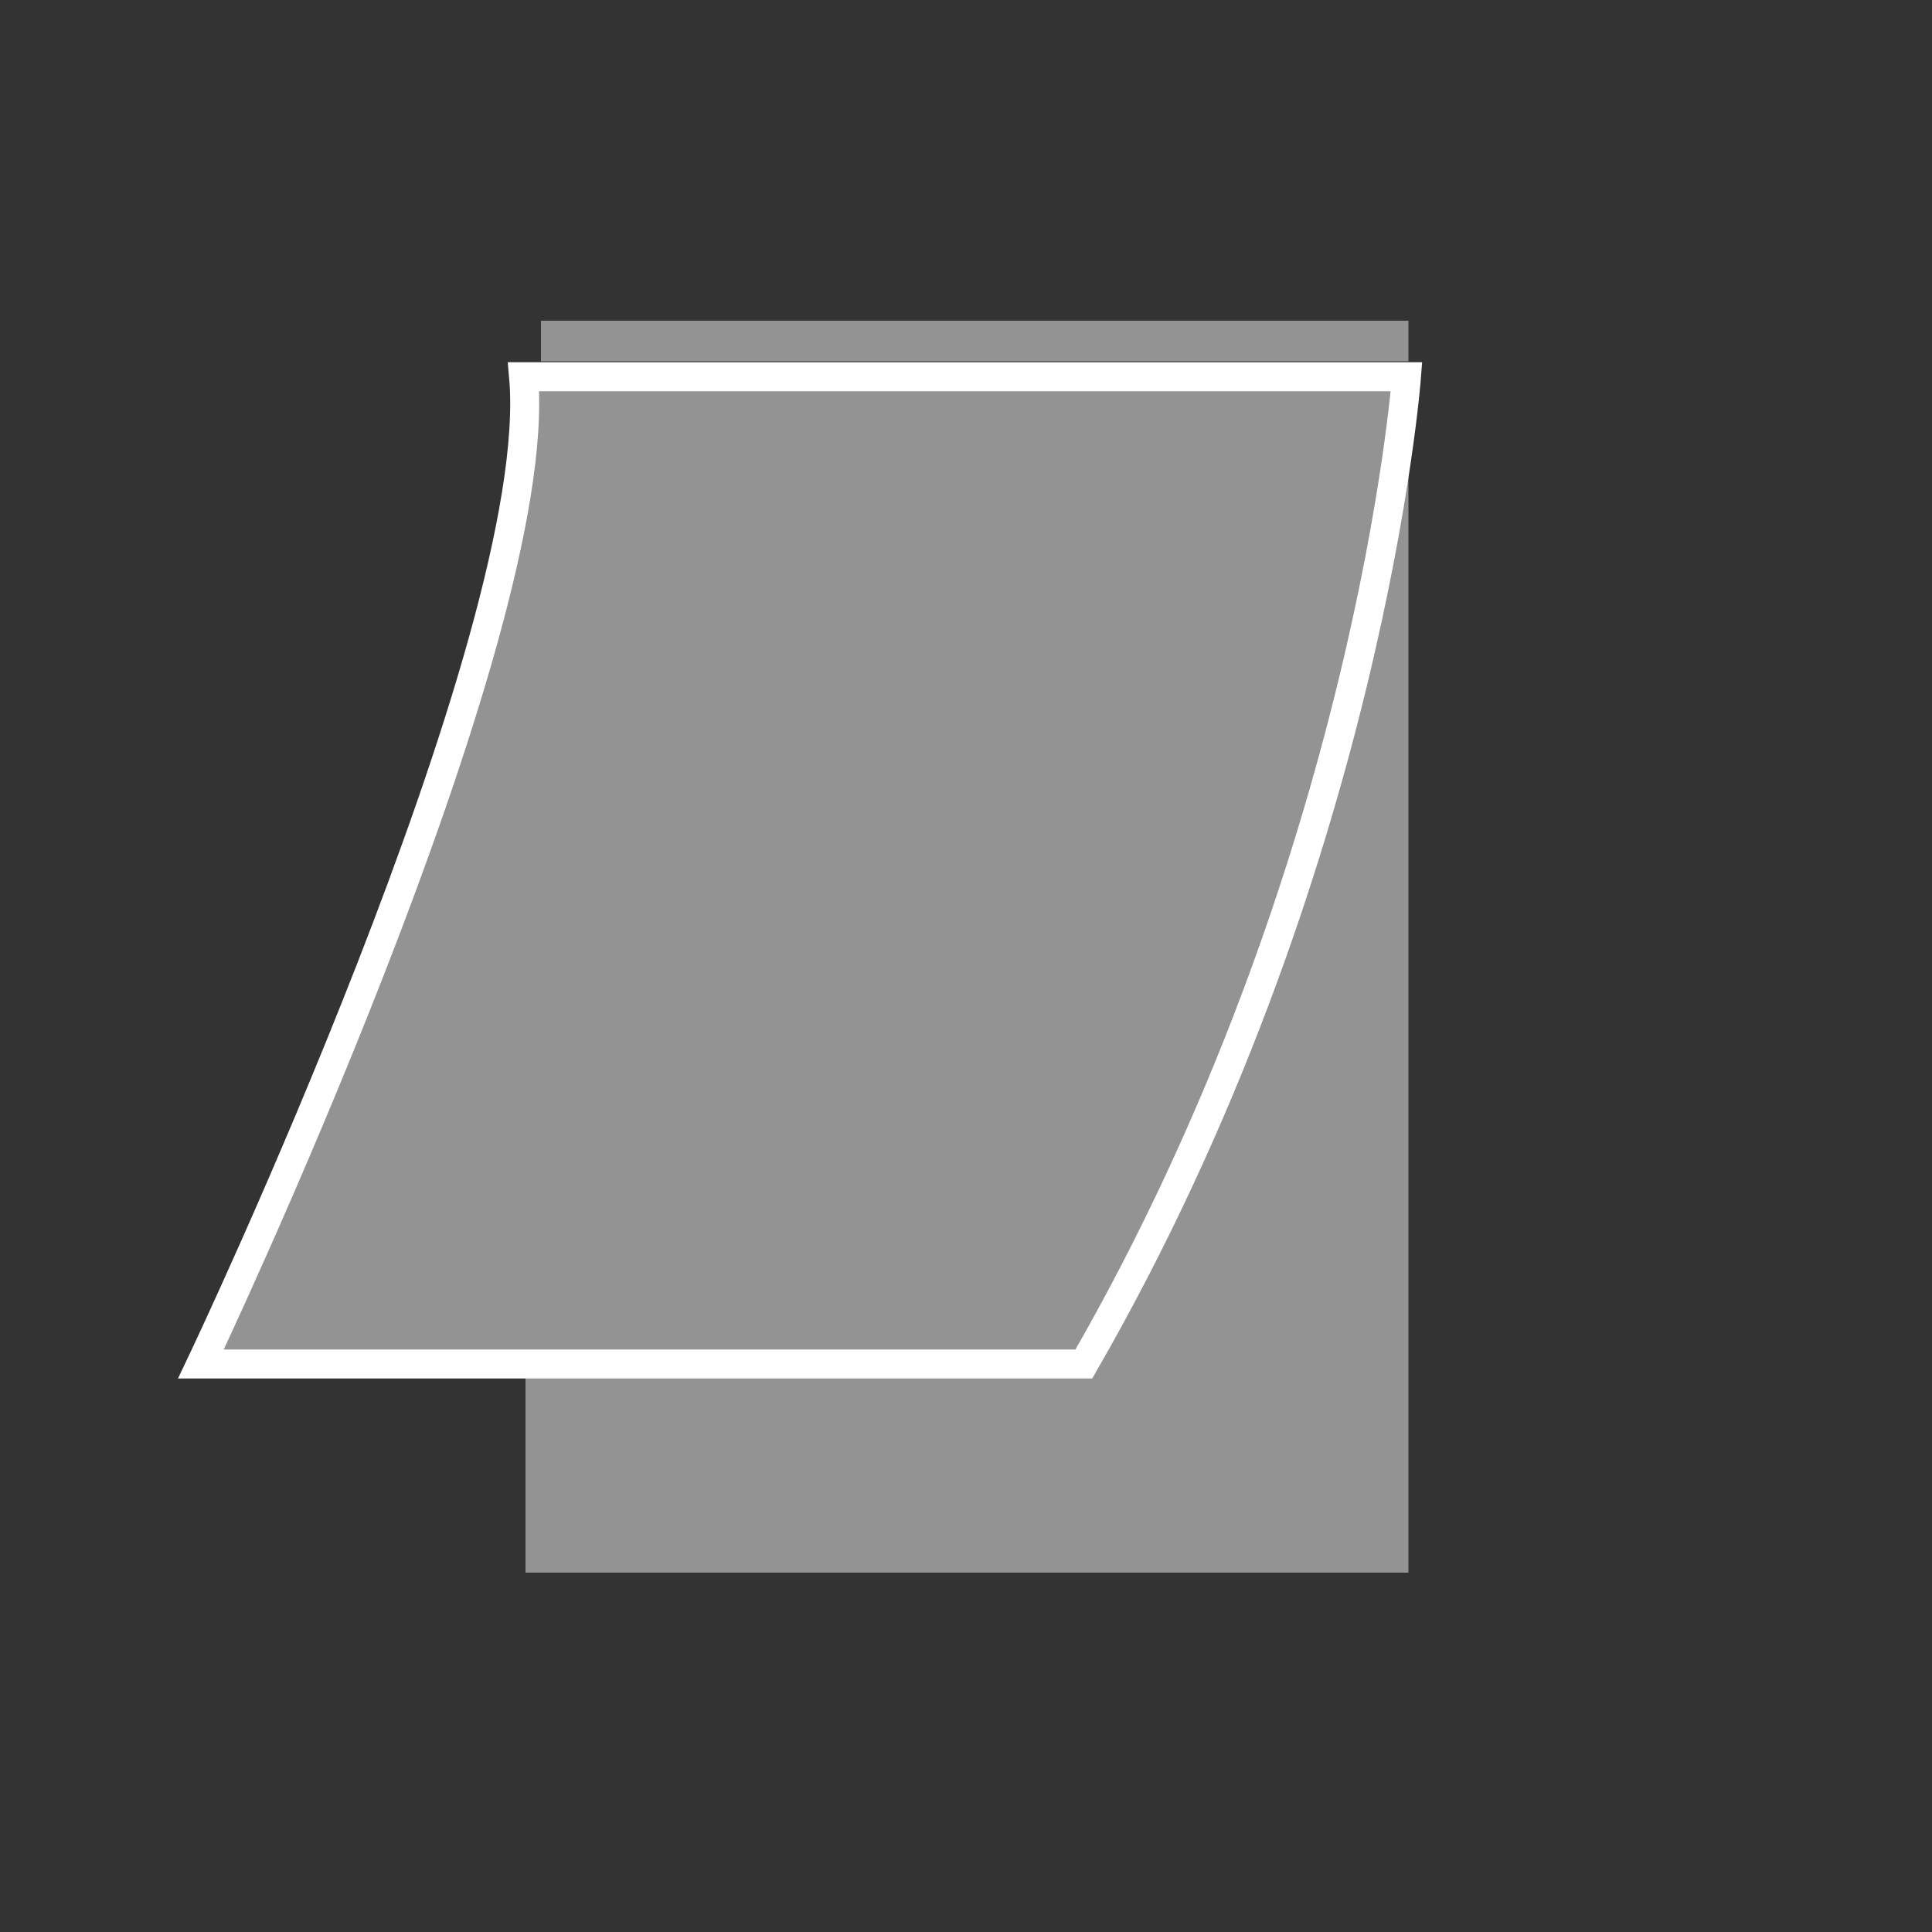 <?xml version="1.0" encoding="utf-8"?>
<!-- Generator: Adobe Illustrator 25.2.0, SVG Export Plug-In . SVG Version: 6.00 Build 0)  -->
<svg version="1.1" id="Livello_1" xmlns="http://www.w3.org/2000/svg" xmlns:xlink="http://www.w3.org/1999/xlink" x="0px" y="0px"
	 width="100px" height="100px" viewBox="0 0 100 100" style="enable-background:new 0 0 100 100;" xml:space="preserve">
<rect x="0" y="0" width="100" height="100" fill="#333333" stroke="none"/>
<style type="text/css">
	.st0{fill:#939393;}
	.st1{fill:#939393;stroke:#FFFFFF;stroke-width:1.5;stroke-miterlimit:10;}
</style>
<rect x="27.2" y="19.5" class="st0" width="45.7" height="61.9"/>
<rect x="28" y="16.6" class="st0" width="44.9" height="2.1"/>
<path class="st0" d="M72.8,19.5"/>
<path class="st1" d="M72.8,19.5c0,0-1.9,25.4-16.7,51.1H10.4c0,0,17.9-37.6,16.7-51.1H72.8z"/>
</svg>
